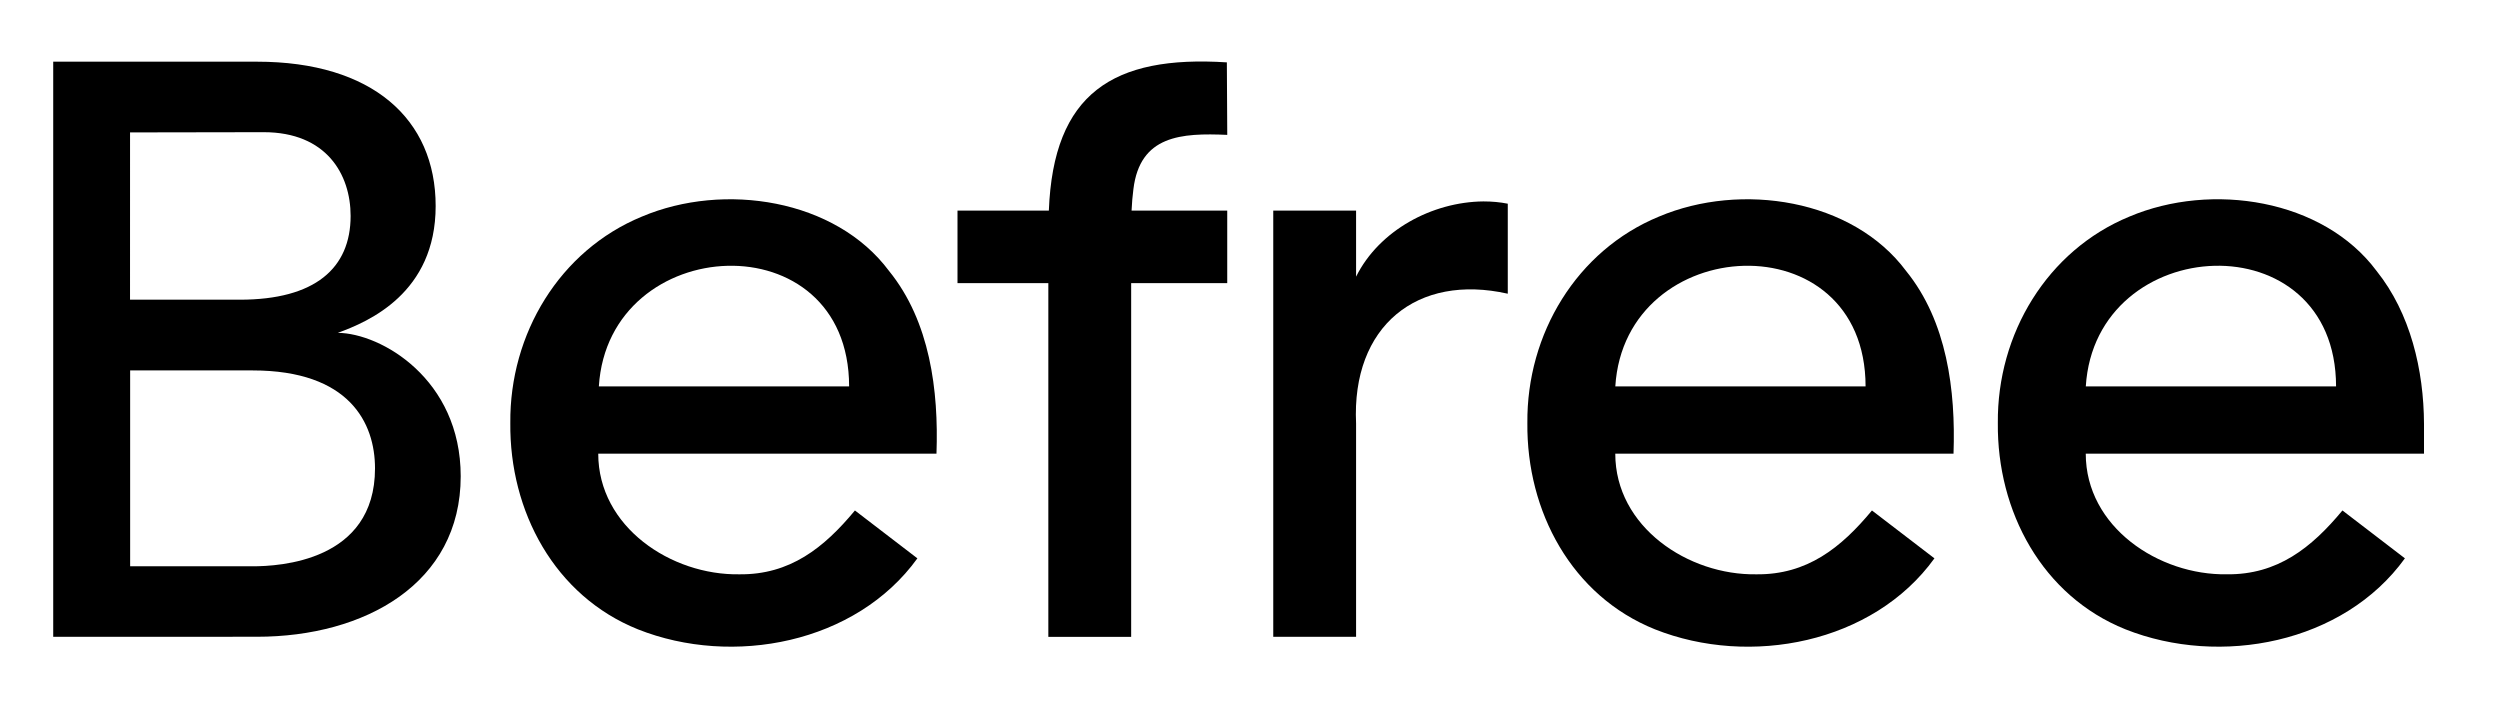 <?xml version="1.0" encoding="UTF-8"?> <svg xmlns="http://www.w3.org/2000/svg" width="206" height="60" viewBox="0 0 206 60" fill="none"><path d="M73.256 22.326C68.847 16.404 59.665 14.983 52.893 17.847C46.113 20.639 41.983 27.517 42.05 34.852C41.975 42.143 45.706 49.101 52.564 51.857C60.375 54.959 70.532 53.022 75.593 46.008L70.446 42.063C67.897 45.141 65.09 47.368 60.928 47.323C55.31 47.417 49.295 43.422 49.295 37.381H77.166C77.351 32.172 76.631 26.484 73.256 22.326ZM49.346 31.837C50.135 19.108 69.952 18.074 69.968 31.837H49.346Z" fill="black"></path><path d="M93.392 15.591C93.93 11.145 97.354 10.948 101.126 11.114L101.093 5.139C91.705 4.538 86.797 7.689 86.425 17.356H78.898V23.331H86.383V52.478H93.208V23.329H101.124V17.354H93.241C93.27 16.72 93.322 16.13 93.392 15.591Z" fill="black"></path><path d="M157.061 22.326C152.652 16.404 143.47 14.983 136.698 17.847C129.918 20.639 125.788 27.517 125.855 34.852C125.78 42.143 129.51 49.101 136.368 51.857C144.178 54.961 154.337 53.022 159.398 46.008L154.249 42.063C151.702 45.141 148.893 47.368 144.731 47.323C139.113 47.417 133.099 43.422 133.099 37.381H160.97C161.154 32.172 160.435 26.484 157.061 22.326ZM133.102 31.837C133.89 19.108 153.708 18.074 153.724 31.837H133.102Z" fill="black"></path><path d="M199.738 34.925C199.719 30.497 198.626 25.817 195.829 22.325C191.42 16.403 182.238 14.982 175.466 17.846C168.686 20.638 164.555 27.516 164.622 34.851C164.547 42.142 168.278 49.1 175.136 51.856C182.946 54.959 193.105 53.021 198.165 46.007L193.017 42.062C190.468 45.139 187.661 47.367 183.499 47.322C177.88 47.416 171.866 43.421 171.866 37.38H199.738V34.925ZM171.87 31.837C172.659 19.107 192.476 18.073 192.492 31.837H171.87Z" fill="black"></path><path d="M122.233 16.597C118.024 16.636 113.645 18.97 111.741 22.798V17.354H104.916V52.475H111.741V34.904C111.361 26.852 116.786 22.524 124.241 24.201V16.785C123.607 16.658 122.942 16.597 122.233 16.597Z" fill="black"></path><path d="M27.833 27.427C30.368 26.507 35.898 24.145 35.898 16.977C35.898 9.809 30.677 5.081 21.174 5.083L4.385 5.08V52.475C4.385 52.475 19.837 52.469 21.174 52.469C30.054 52.469 37.962 48.087 37.962 39.245C37.962 31.231 31.389 27.452 27.833 27.427ZM10.716 10.911C10.716 10.911 20.938 10.892 21.724 10.892C26.909 10.892 28.891 14.376 28.891 17.793C28.891 22.095 25.967 24.695 19.759 24.695H10.714L10.716 10.911ZM20.814 46.663H10.724V30.523H20.812C28.797 30.523 30.901 34.855 30.901 38.593C30.901 46.276 22.982 46.663 20.814 46.663Z" fill="black"></path></svg> 